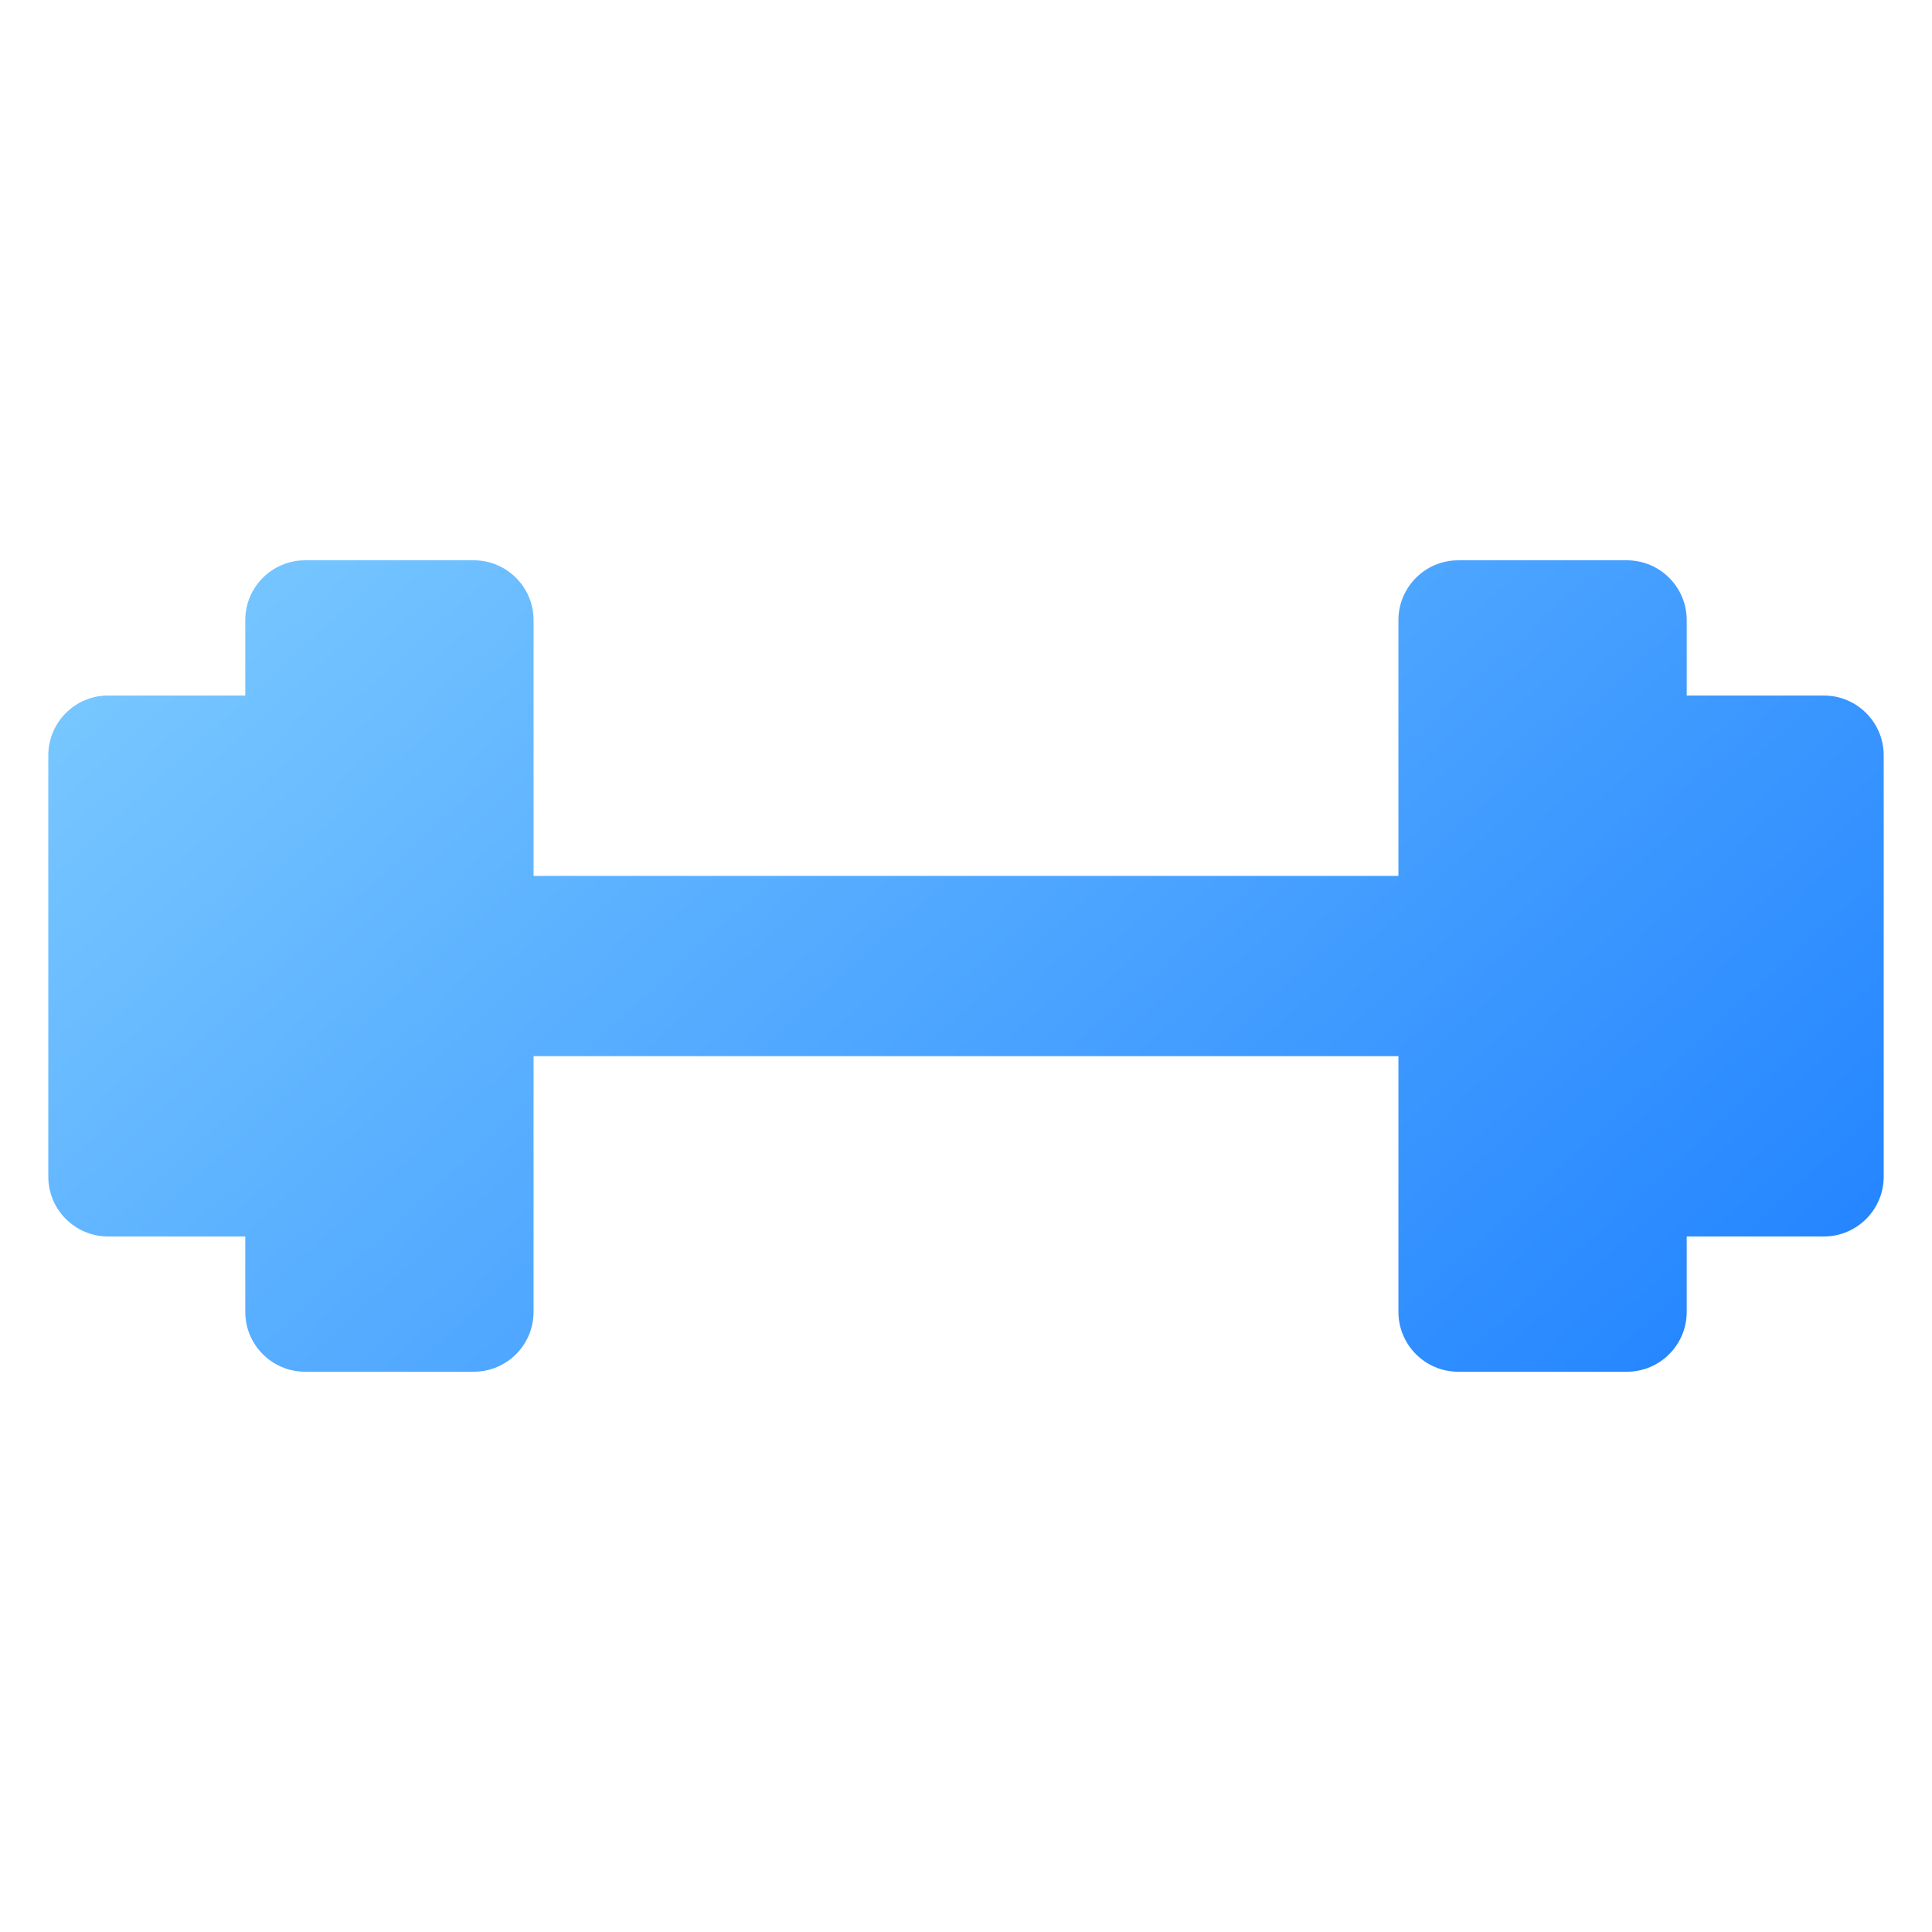 <svg id="Layer_1" enable-background="new 0 0 100 100" viewBox="0 0 100 100" xmlns="http://www.w3.org/2000/svg" xmlns:xlink="http://www.w3.org/1999/xlink"><linearGradient id="lg1"><stop offset="0" stop-color="#97e0ff"/><stop offset="1" stop-color="#1075ff"/></linearGradient><linearGradient id="SVGID_1_" gradientUnits="userSpaceOnUse" x1="22.155" x2="114.172" xlink:href="#lg1" y1="-25.114" y2="75.726"/><linearGradient id="SVGID_00000081614556691632866470000004652349257102321071_" gradientUnits="userSpaceOnUse" x1="-.051" x2="91.965" xlink:href="#lg1" y1="-4.851" y2="95.99"/><linearGradient id="SVGID_00000088848119968635156240000004014907217081048707_" gradientUnits="userSpaceOnUse" x1="-22.258" x2="69.759" xlink:href="#lg1" y1="15.413" y2="116.253"/><g><path d="m85.625 36h8.777c1.711 0 3.098 1.387 3.098 3.098v21.804c0 1.711-1.387 3.098-3.098 3.098h-8.777z" fill="url(#SVGID_1_)"/><path d="m27.617 54.667h44.765v13.236c0 1.711 1.387 3.098 3.098 3.098h8.726c1.711 0 3.098-1.387 3.098-3.098v-35.804c0-1.711-1.387-3.098-3.098-3.098h-8.726c-1.711 0-3.098 1.387-3.098 3.098v13.236h-44.765v-13.236c-0-1.711-1.387-3.098-3.098-3.098h-8.726c-1.711 0-3.098 1.387-3.098 3.098v35.804c0 1.711 1.387 3.098 3.098 3.098h8.726c1.711 0 3.098-1.387 3.098-3.098z" fill="url(#SVGID_00000081614556691632866470000004652349257102321071_)"/><path d="m5.598 36h8.777v28h-8.777c-1.711 0-3.098-1.387-3.098-3.098v-21.804c-0-1.711 1.387-3.098 3.098-3.098z" fill="url(#SVGID_00000088848119968635156240000004014907217081048707_)"/></g></svg>